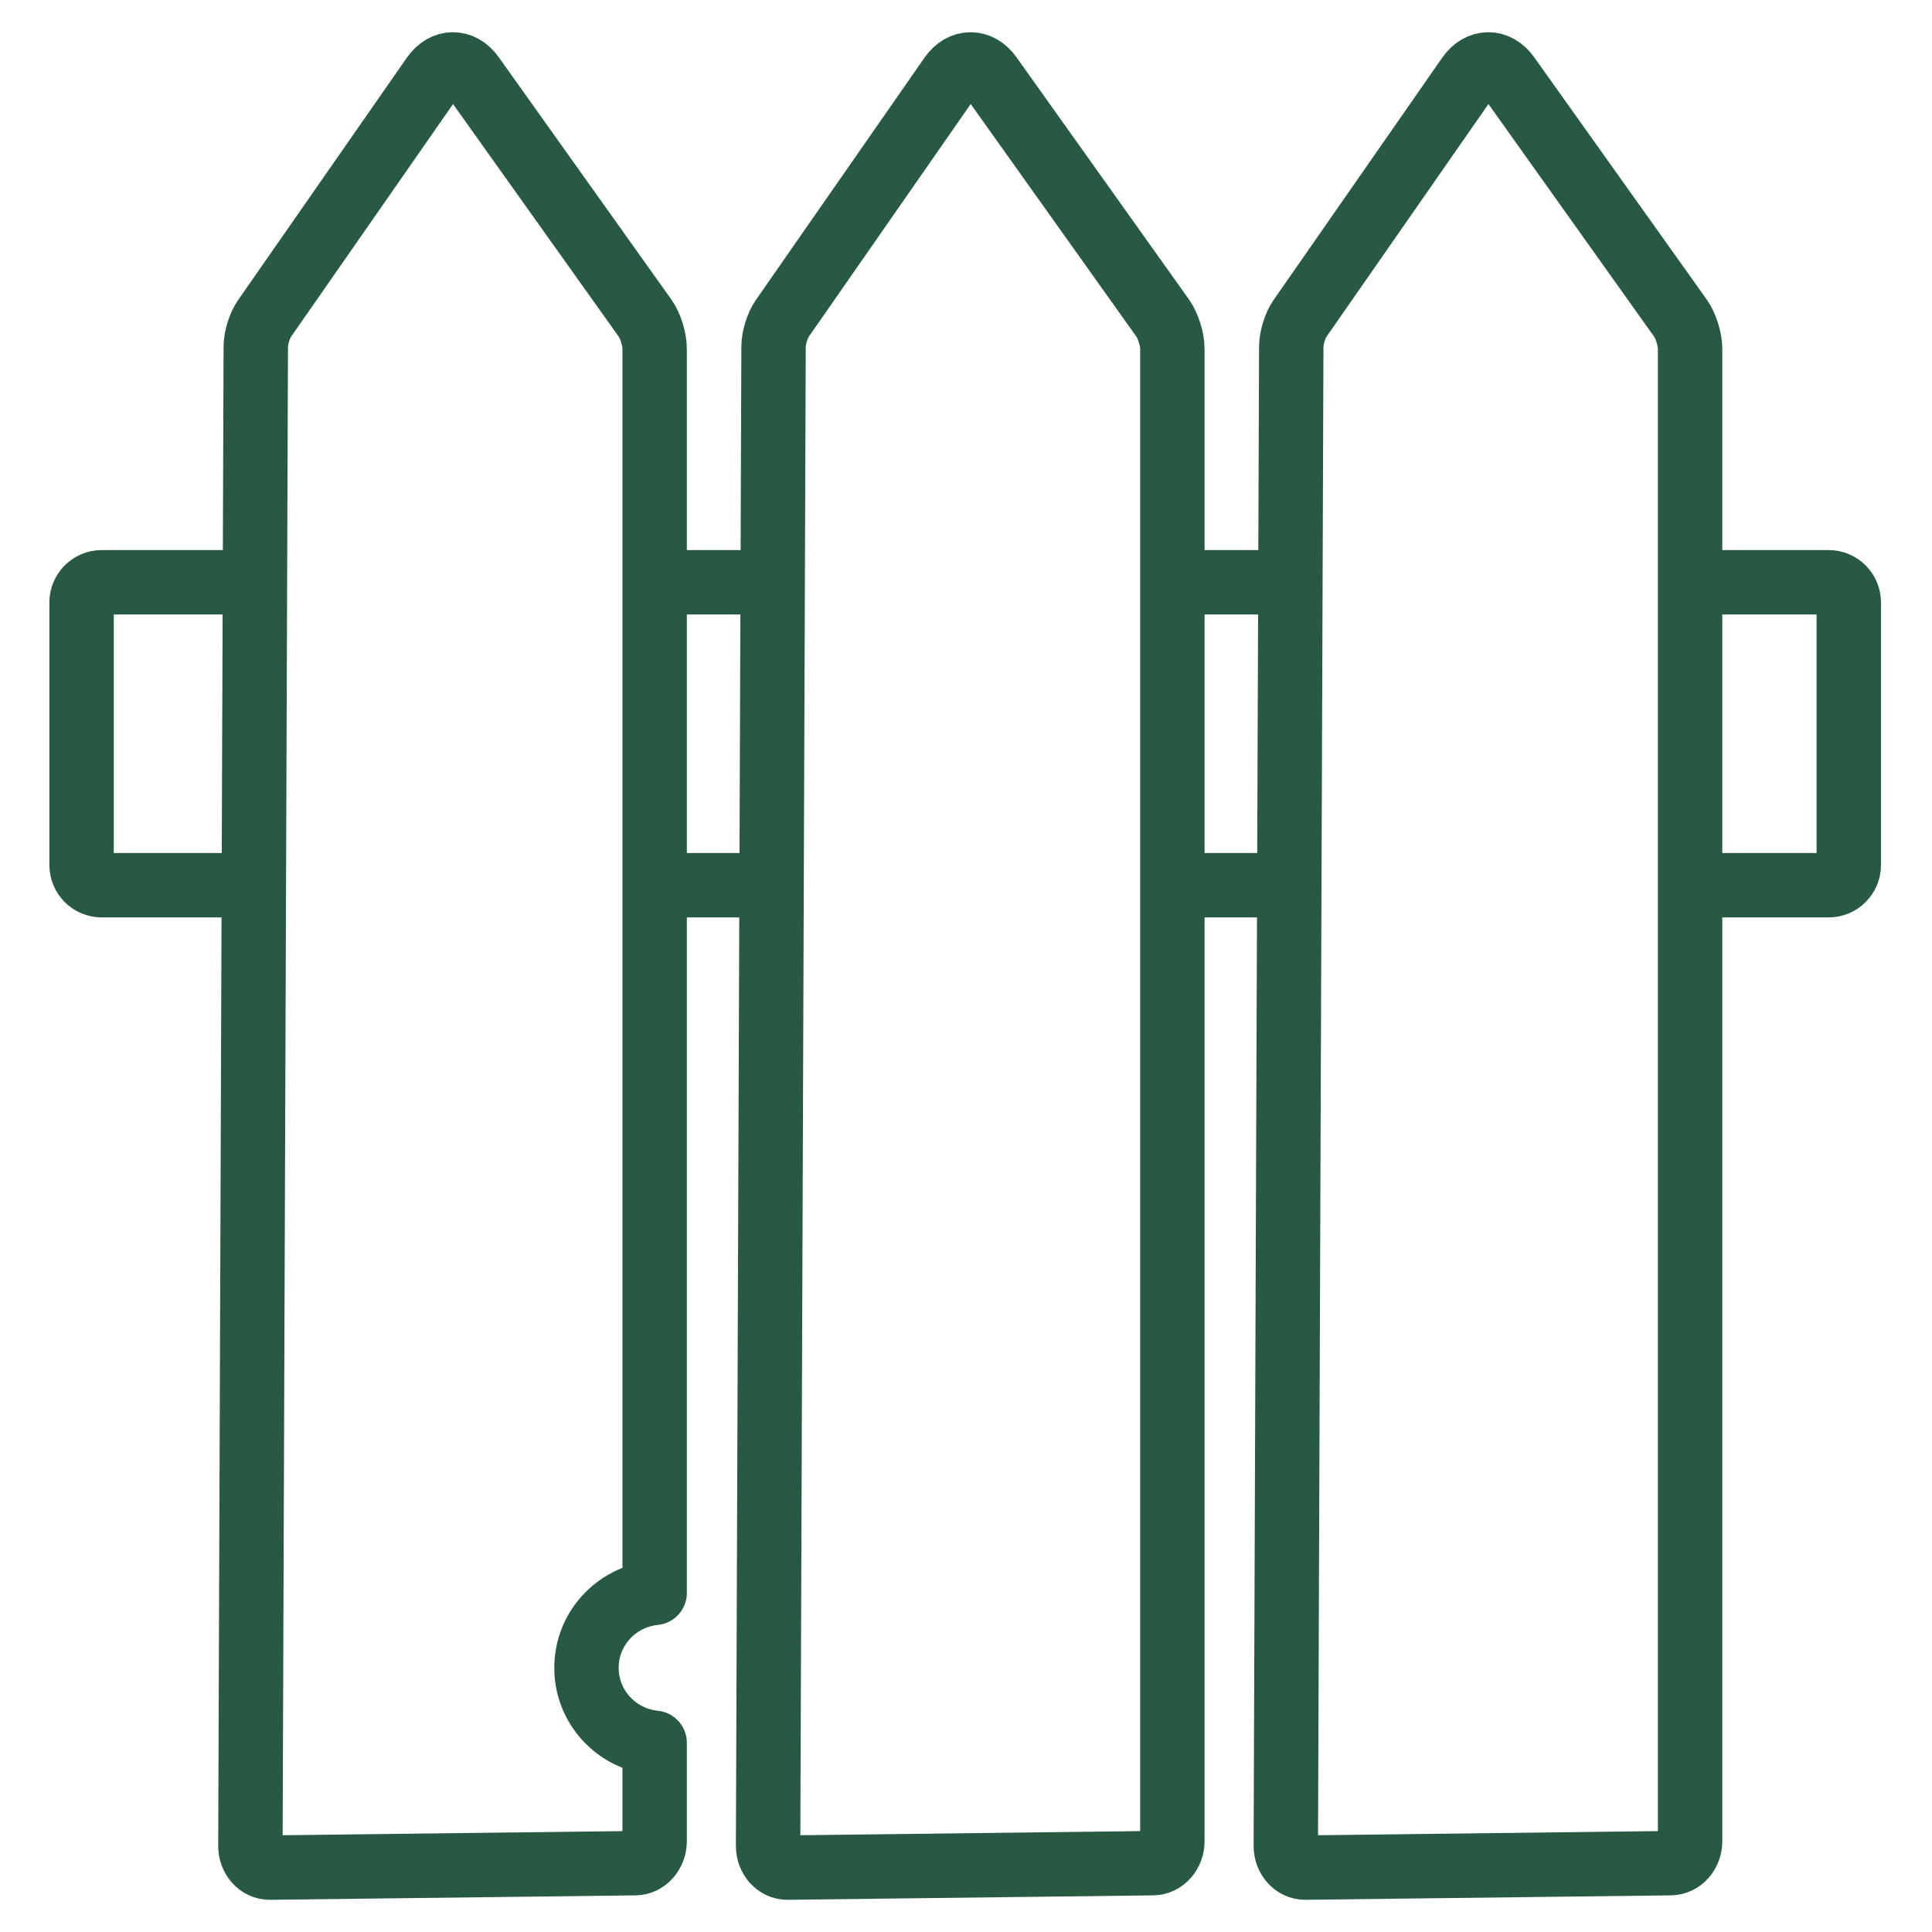 <svg width="90" height="90" viewBox="0 0 90 90" fill="none" xmlns="http://www.w3.org/2000/svg">
<path d="M11.777 41.237H4.741C4.221 41.237 3.8 40.815 3.8 40.296V28.065C3.8 27.545 4.221 27.124 4.741 27.124H12.073M35.729 41.237H30.504M60.028 41.237H54.593M78.704 27.124H85.183C85.703 27.124 86.124 27.545 86.124 28.065V40.296C86.124 40.815 85.703 41.237 85.183 41.237H78.767M54.406 27.124H60.777M30.504 27.124H35.979" stroke="#285A43" stroke-width="3" stroke-miterlimit="10" stroke-linejoin="round"/>
<path d="M36.035 16.144L35.781 85.986C35.778 86.552 36.185 87.006 36.689 87L53.711 86.793C54.209 86.787 54.614 86.328 54.614 85.768V16.249C54.614 15.808 54.415 15.171 54.17 14.827L46.125 3.531C45.617 2.818 44.8 2.824 44.299 3.543L36.437 14.839C36.216 15.157 36.036 15.741 36.035 16.144Z" stroke="#285A43" stroke-width="3" stroke-miterlimit="10" stroke-linejoin="round"/>
<path d="M60.152 16.144L59.898 85.986C59.896 86.552 60.303 87.006 60.807 87L77.828 86.793C78.327 86.787 78.731 86.328 78.731 85.768V16.249C78.731 15.808 78.532 15.171 78.287 14.827L70.242 3.531C69.734 2.818 68.917 2.824 68.417 3.543L60.555 14.839C60.334 15.157 60.153 15.741 60.152 16.144Z" stroke="#285A43" stroke-width="3" stroke-miterlimit="10" stroke-linejoin="round"/>
<path d="M21.095 3C20.765 3.002 20.434 3.185 20.184 3.544L12.319 14.841C12.098 15.159 11.916 15.739 11.915 16.142L11.665 85.986C11.663 86.552 12.065 87.006 12.569 87L29.592 86.794C30.091 86.788 30.496 86.325 30.496 85.765V81.186C28.716 81.007 27.321 79.522 27.321 77.694C27.321 75.866 28.716 74.382 30.496 74.203V16.245C30.496 15.804 30.301 15.171 30.055 14.827L22.007 3.529C21.753 3.173 21.426 2.998 21.095 3Z" stroke="#285A43" stroke-width="3" stroke-miterlimit="10" stroke-linejoin="round"/>
</svg>
